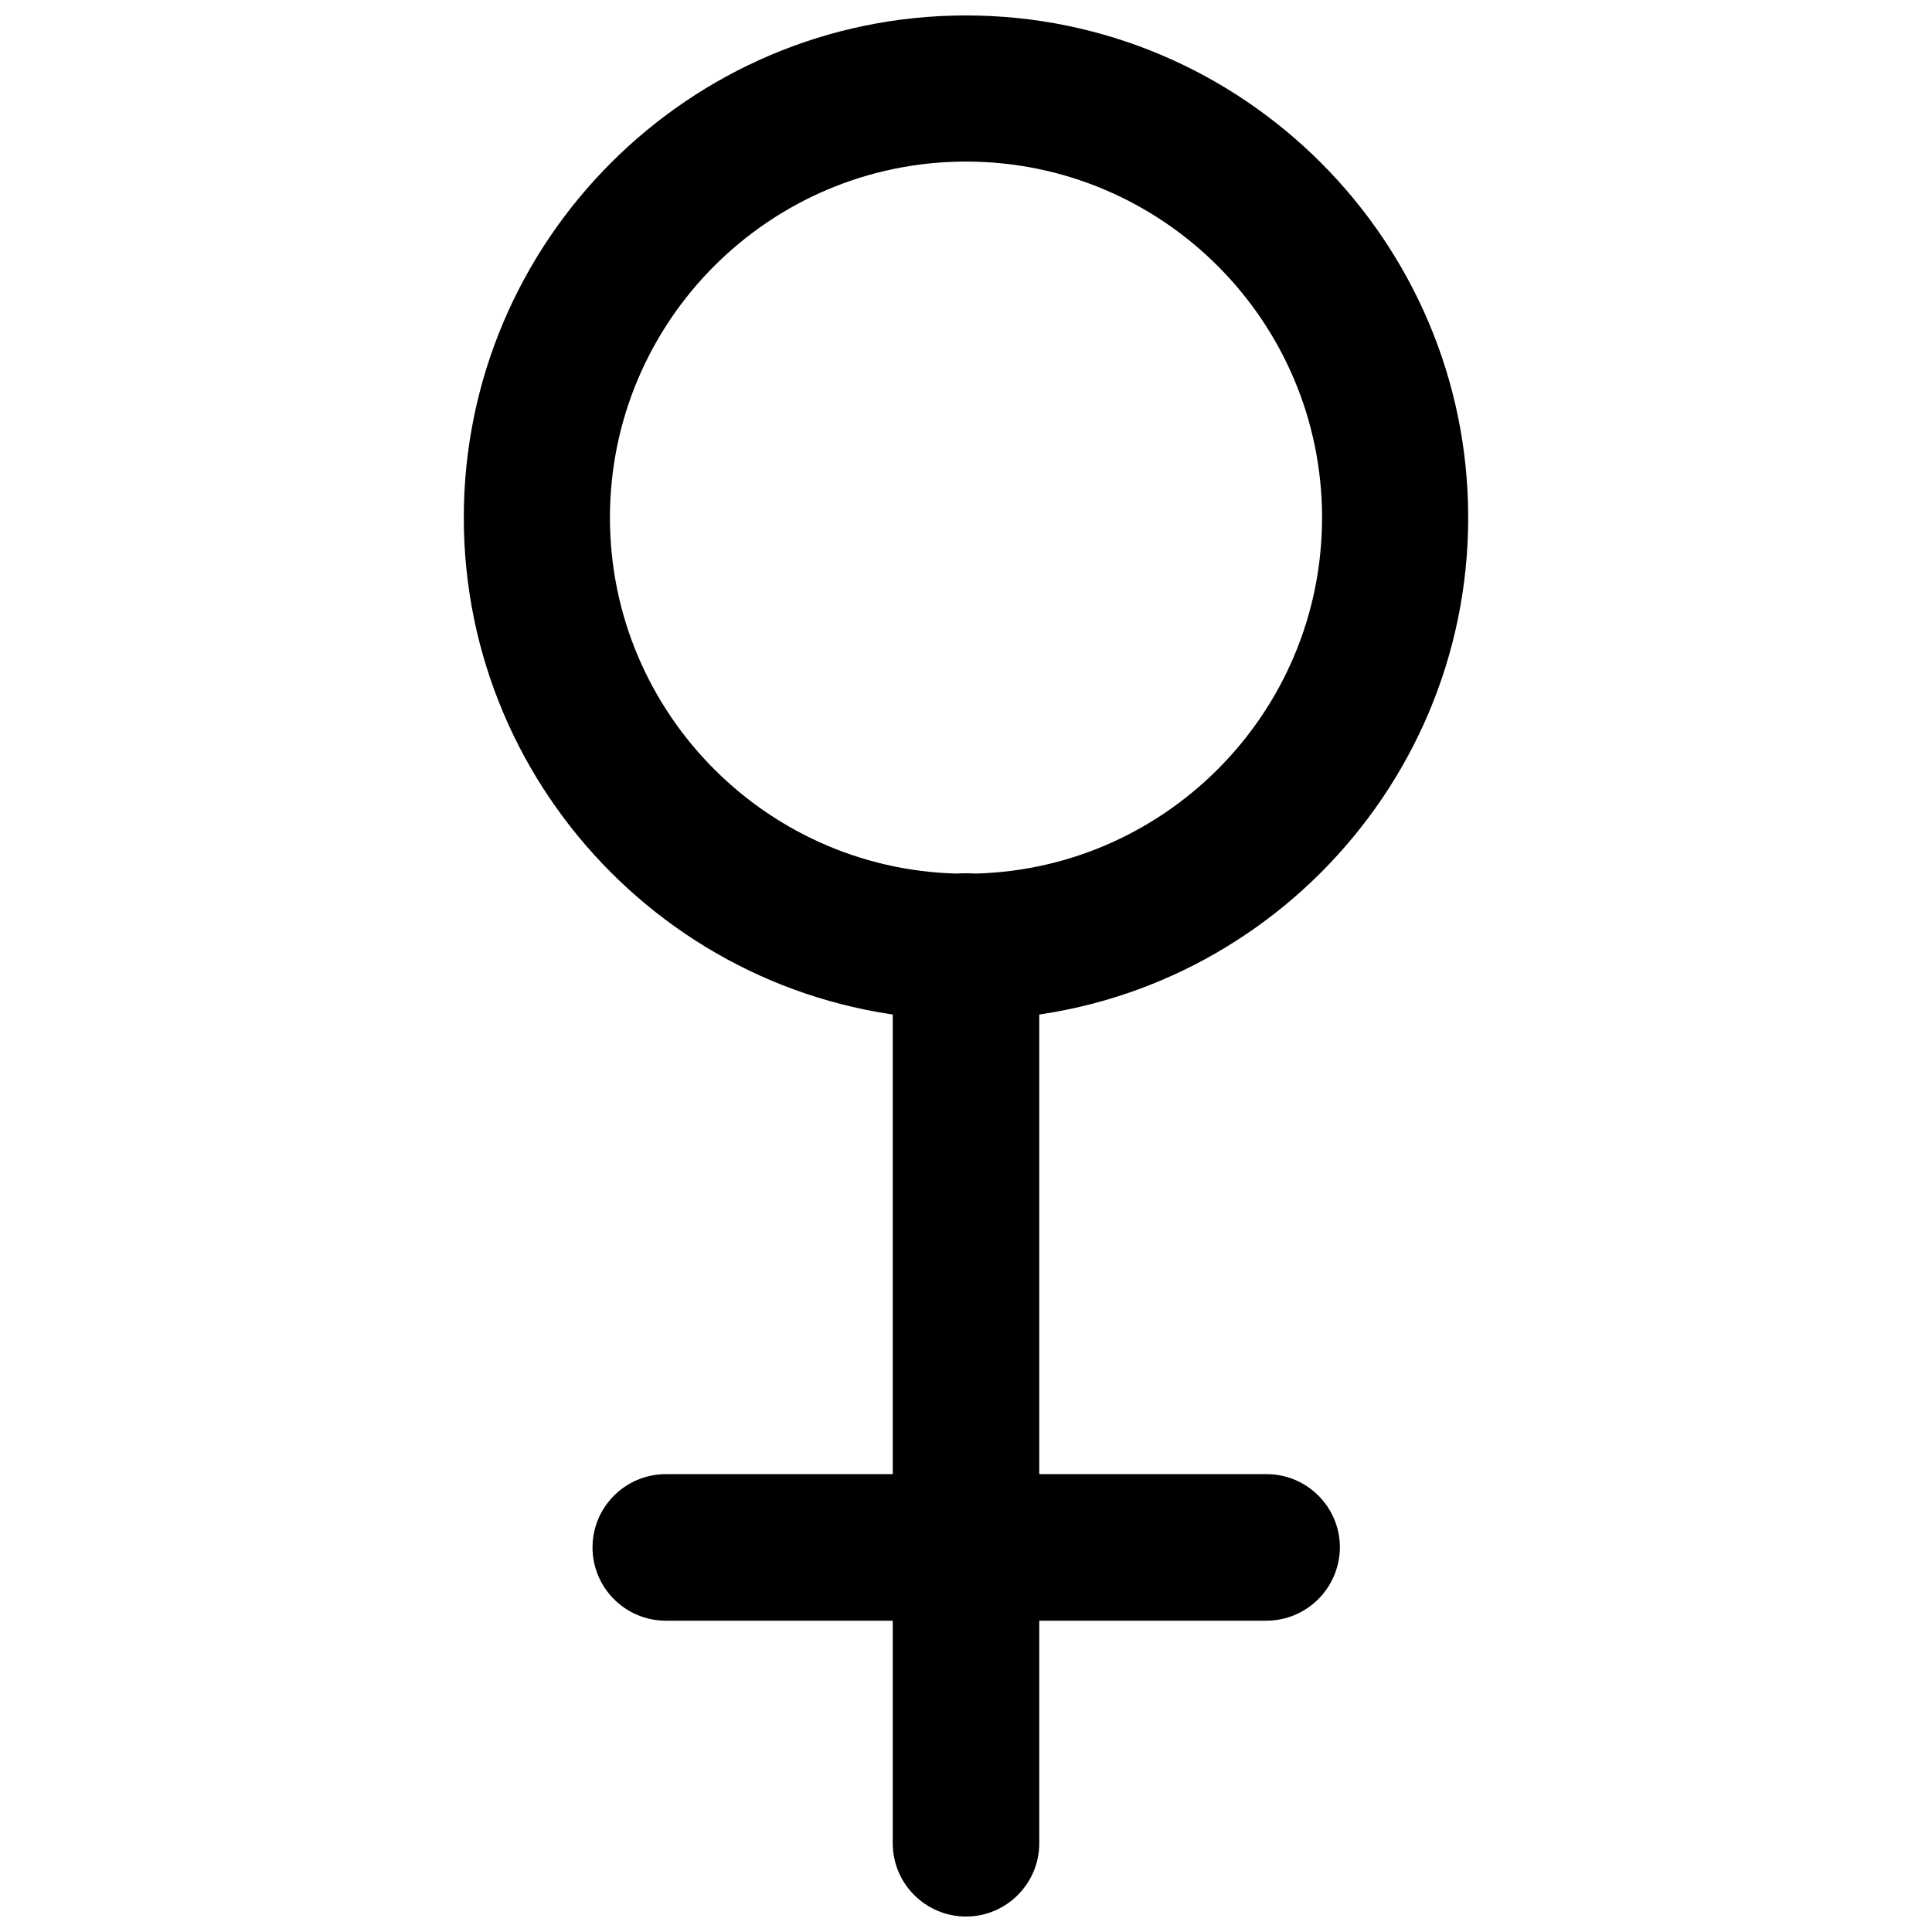 <?xml version="1.0" encoding="UTF-8"?>
<!-- Uploaded to: ICON Repo, www.iconrepo.com, Generator: ICON Repo Mixer Tools -->
<svg width="800px" height="800px" version="1.1" viewBox="144 144 512 512" xmlns="http://www.w3.org/2000/svg">
 <defs>
  <clipPath id="b">
   <path d="m266 148.09h268v266.91h-268z"/>
  </clipPath>
  <clipPath id="a">
   <path d="m380 375h40v276.9h-40z"/>
  </clipPath>
 </defs>
 <g clip-path="url(#b)">
  <path d="m400 414.27c-73.367 0-133.09-59.723-133.09-133.09 0-73.367 59.723-133.09 133.09-133.09s133.09 59.723 133.09 133.09c0 73.367-59.723 133.09-133.09 133.09zm0-227.45c-52.059 0-94.359 42.301-94.359 94.359s42.301 94.359 94.359 94.359 94.359-42.301 94.359-94.359-42.301-94.359-94.359-94.359z"/>
 </g>
 <g clip-path="url(#a)">
  <path d="m400 651.9c-10.707 0-19.418-8.711-19.418-19.418v-237.63c0-10.707 8.711-19.418 19.418-19.418s19.418 8.711 19.418 19.418v237.63c0 10.707-8.715 19.418-19.418 19.418z"/>
 </g>
 <path d="m479.56 573.5h-159.12c-10.707 0-19.418-8.711-19.418-19.418s8.711-19.418 19.418-19.418h159.23c10.707 0 19.418 8.711 19.418 19.418-0.105 10.812-8.816 19.418-19.523 19.418z"/>
</svg>